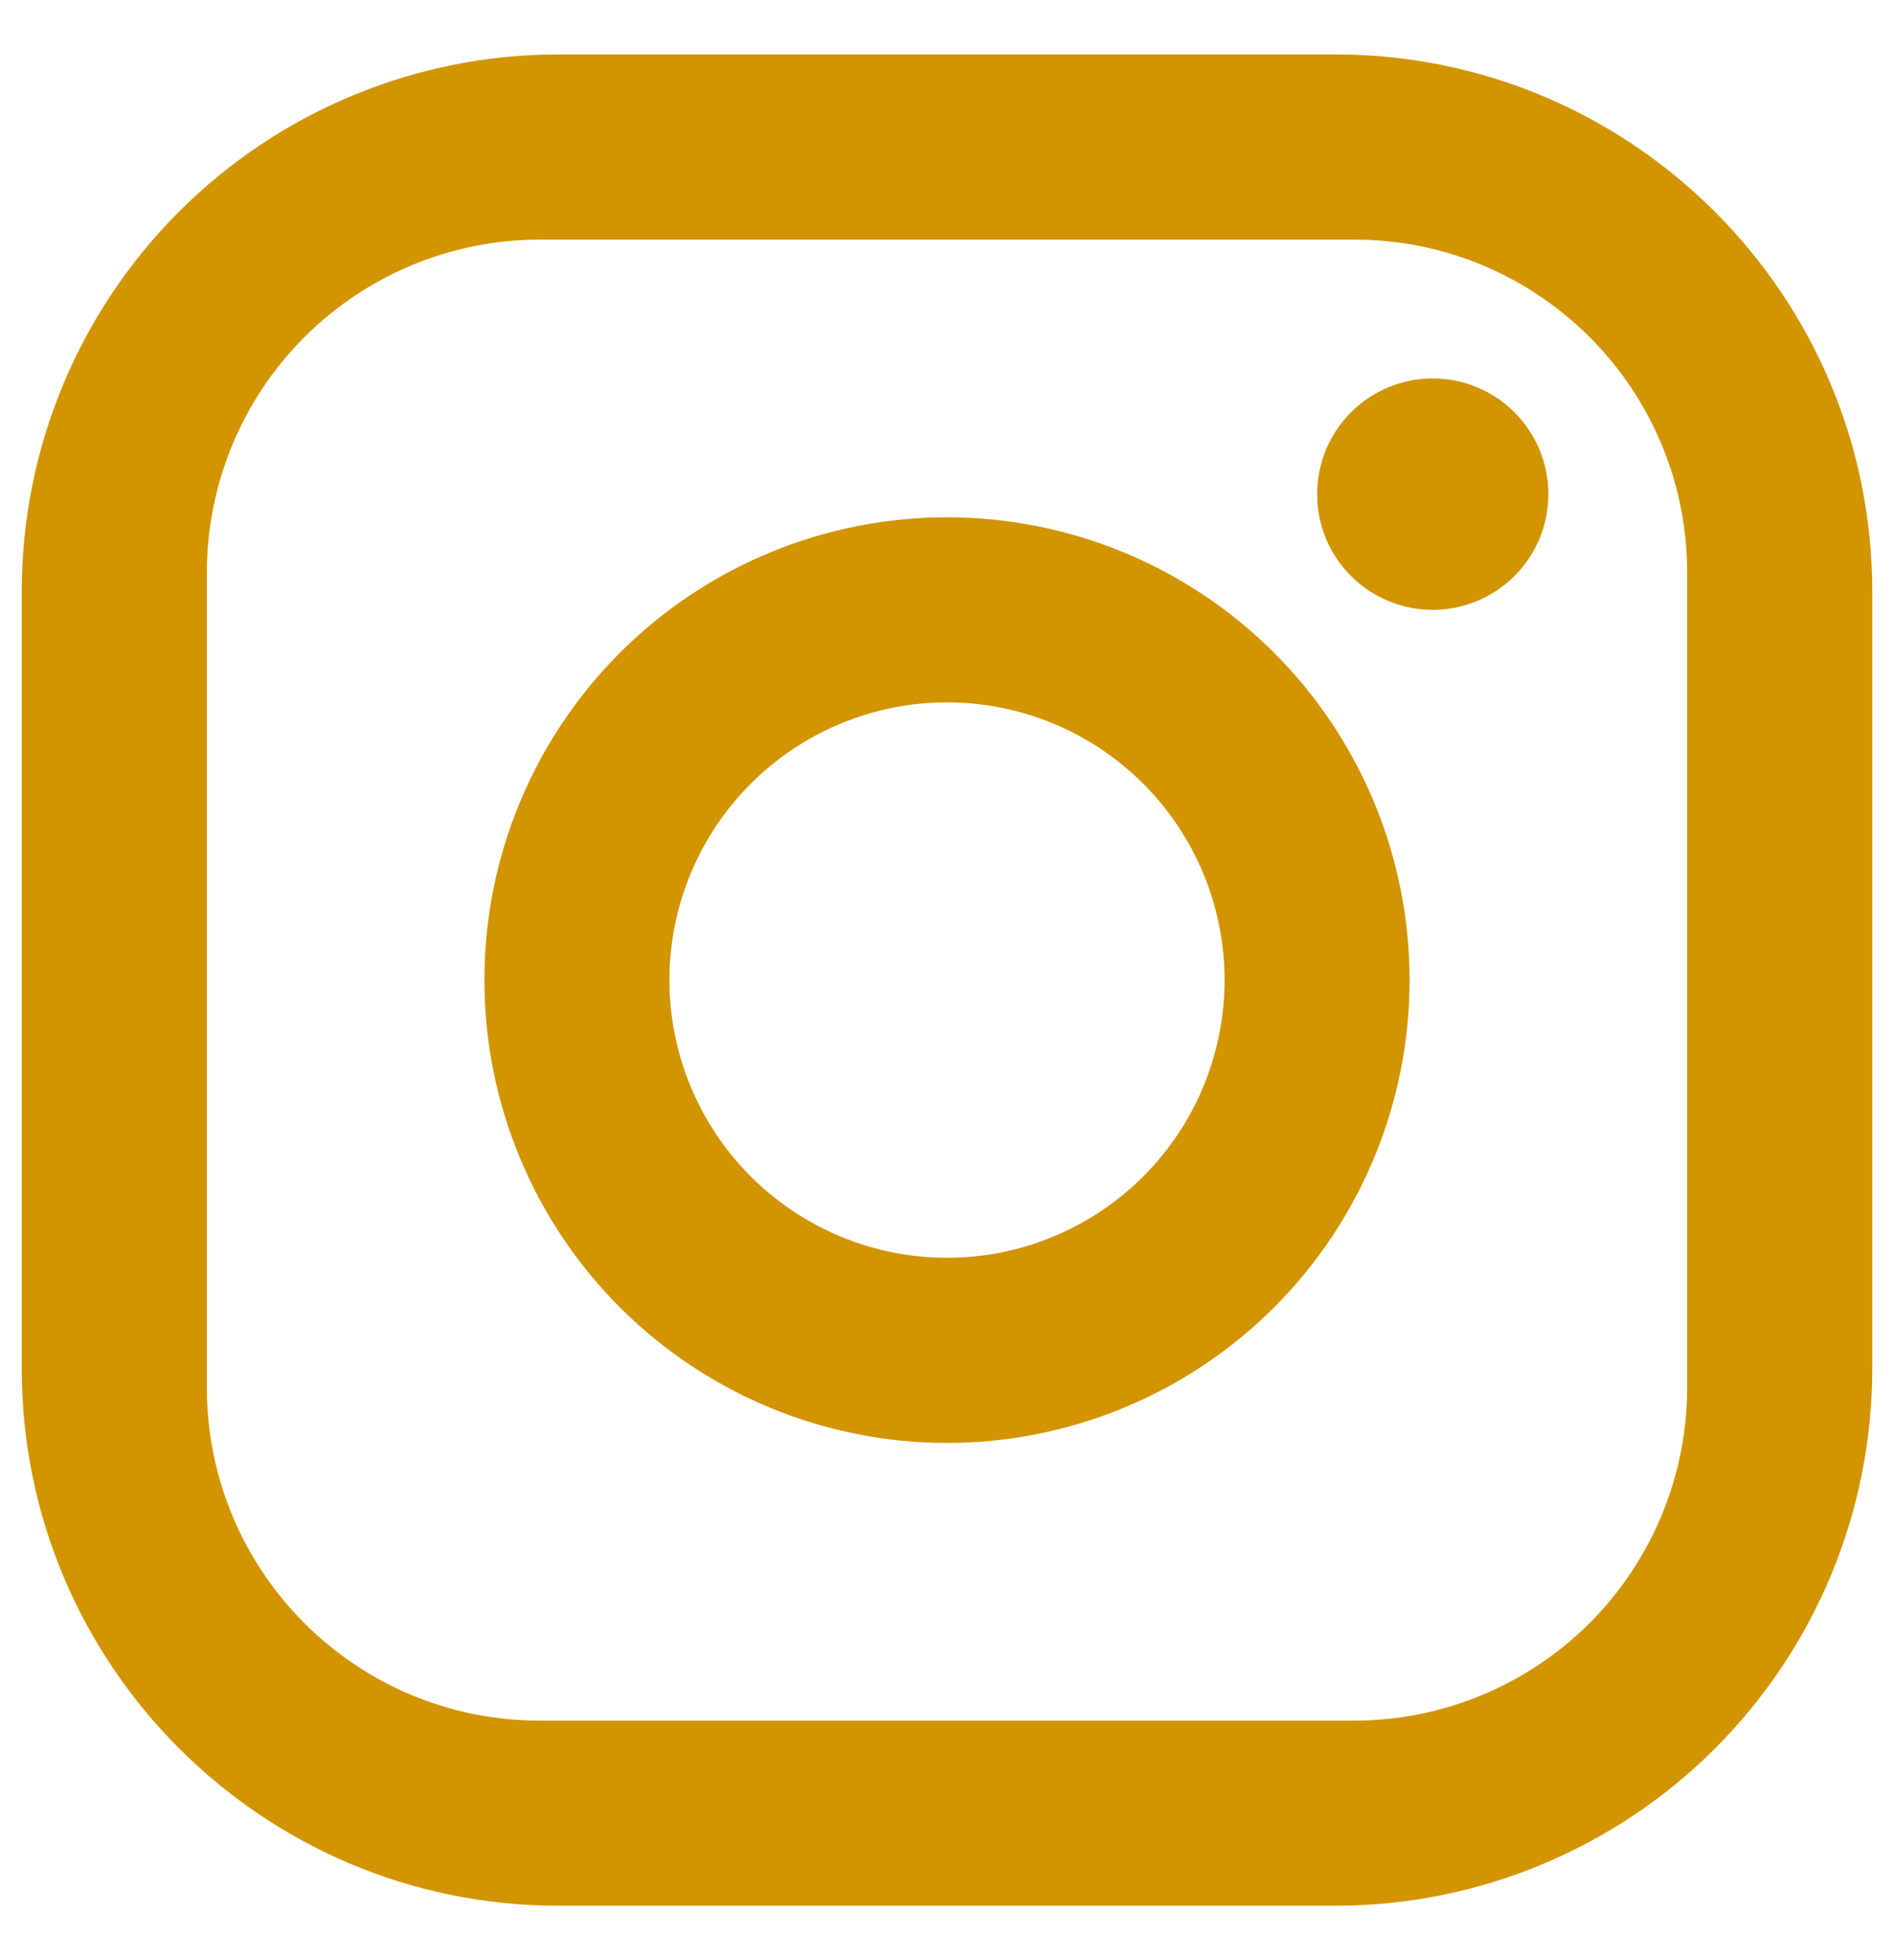 <?xml version="1.0" encoding="UTF-8"?> <svg xmlns="http://www.w3.org/2000/svg" width="29" height="30" viewBox="0 0 29 30" fill="none"><path d="M8.55 0.833H20.45C24.983 0.833 28.667 4.517 28.667 9.05V20.95C28.667 23.129 27.801 25.219 26.26 26.76C24.719 28.301 22.629 29.167 20.45 29.167H8.55C4.017 29.167 0.333 25.483 0.333 20.95V9.05C0.333 6.871 1.199 4.781 2.74 3.24C4.281 1.699 6.371 0.833 8.55 0.833ZM8.267 3.667C6.914 3.667 5.617 4.204 4.66 5.161C3.704 6.117 3.167 7.414 3.167 8.767V21.233C3.167 24.053 5.447 26.334 8.267 26.334H20.733C22.086 26.334 23.383 25.796 24.34 24.84C25.296 23.883 25.833 22.586 25.833 21.233V8.767C25.833 5.948 23.552 3.667 20.733 3.667H8.267ZM21.938 5.792C22.407 5.792 22.858 5.978 23.19 6.311C23.522 6.643 23.708 7.093 23.708 7.563C23.708 8.032 23.522 8.483 23.19 8.815C22.858 9.147 22.407 9.334 21.938 9.334C21.468 9.334 21.017 9.147 20.685 8.815C20.353 8.483 20.167 8.032 20.167 7.563C20.167 7.093 20.353 6.643 20.685 6.311C21.017 5.978 21.468 5.792 21.938 5.792ZM14.5 7.917C16.379 7.917 18.18 8.663 19.509 9.991C20.837 11.32 21.583 13.121 21.583 15C21.583 16.879 20.837 18.68 19.509 20.009C18.18 21.337 16.379 22.084 14.5 22.084C12.621 22.084 10.82 21.337 9.491 20.009C8.163 18.68 7.417 16.879 7.417 15C7.417 13.121 8.163 11.32 9.491 9.991C10.82 8.663 12.621 7.917 14.5 7.917ZM14.5 10.75C13.373 10.75 12.292 11.198 11.495 11.995C10.698 12.792 10.25 13.873 10.25 15C10.25 16.127 10.698 17.208 11.495 18.005C12.292 18.802 13.373 19.25 14.5 19.25C15.627 19.25 16.708 18.802 17.505 18.005C18.302 17.208 18.75 16.127 18.75 15C18.75 13.873 18.302 12.792 17.505 11.995C16.708 11.198 15.627 10.75 14.5 10.75Z" fill="#D29500"></path></svg> 